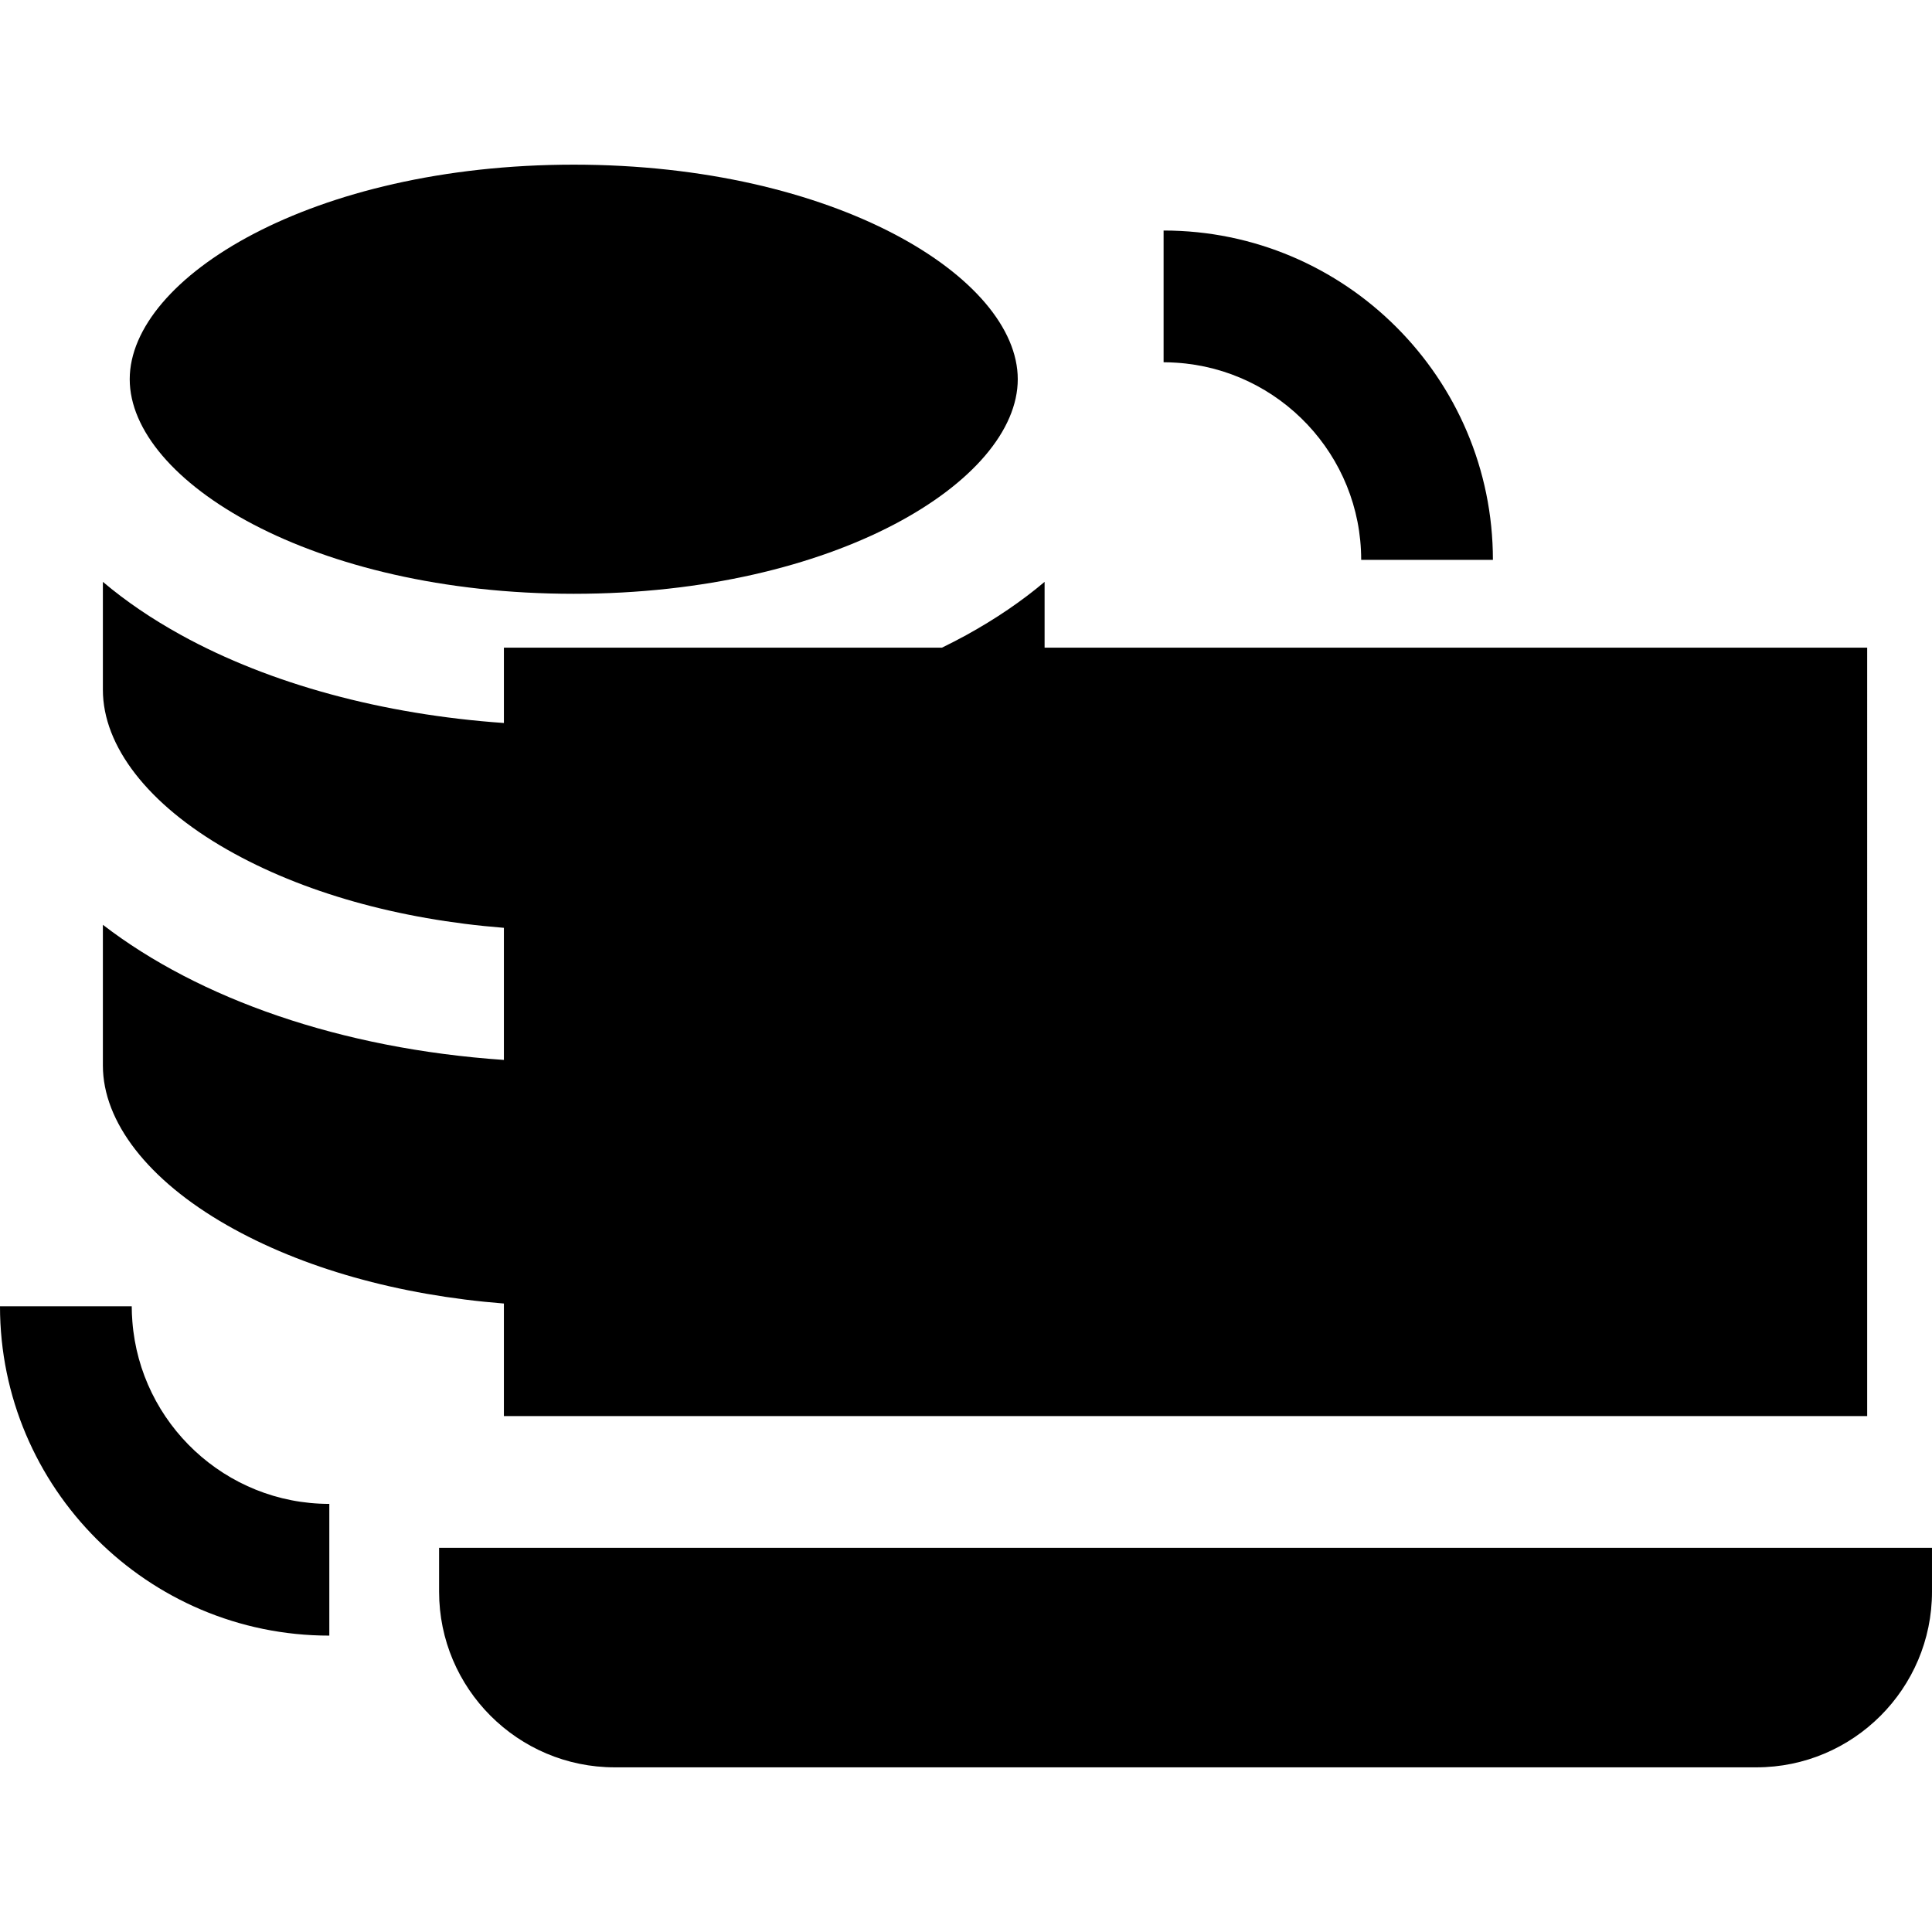 <?xml version="1.0" encoding="iso-8859-1"?>
<!-- Uploaded to: SVG Repo, www.svgrepo.com, Generator: SVG Repo Mixer Tools -->
<svg fill="#000000" height="800px" width="800px" version="1.1" id="Layer_1" xmlns="http://www.w3.org/2000/svg" xmlns:xlink="http://www.w3.org/1999/xlink" 
	 viewBox="0 0 512 512" xml:space="preserve">
<g>
	<g>
		<path d="M152.049,43.636c-69.345,0-117.67,29.967-117.67,56.863c0,26.896,48.325,56.863,117.669,56.863
			s117.67-29.968,117.67-56.863C269.718,73.605,221.393,43.636,152.049,43.636z"/>
	</g>
</g>
<g>
	<g>
		<path d="M308.364,61.091V96c1.135,0,2.257,0.049,3.375,0.121c27.305,1.747,48.989,24.505,48.989,52.243h34.909
			C395.636,100.241,356.486,61.091,308.364,61.091z"/>
	</g>
</g>
<g>
	<g>
		<path d="M35.079,350.213c-0.101-1.332-0.17-2.673-0.17-4.031H0c0,48.122,39.151,87.273,87.273,87.273v-34.909
			C59.757,398.545,37.147,377.208,35.079,350.213z"/>
	</g>
</g>
<g>
	<g>
		<path d="M276.829,171.636v-17.439c-6.028,5.098-12.985,9.837-20.823,14.148c-2.071,1.139-4.207,2.229-6.372,3.292H133.54v19.967
			c-32.049-2.249-61.883-10.296-85.452-23.259c-7.837-4.311-14.796-9.05-20.823-14.147v26.565v2.032
			c0,14.957,11.978,30.383,32.866,42.318c19.931,11.388,45.513,18.566,73.408,20.771v35.008
			c-43.272-2.959-80.805-16.199-106.274-35.811v37.279c0,14.957,11.978,30.383,32.866,42.317
			c19.931,11.389,45.513,18.566,73.408,20.771v29.826h361.282V171.636H276.829z"/>
	</g>
</g>
<g>
	<g>
		<path d="M116.364,410.182v11.636c0,25.665,20.88,46.545,46.545,46.545h302.545c25.665,0,46.545-20.88,46.545-46.545v-11.636
			H116.364z"/>
	</g>
</g>
</svg>